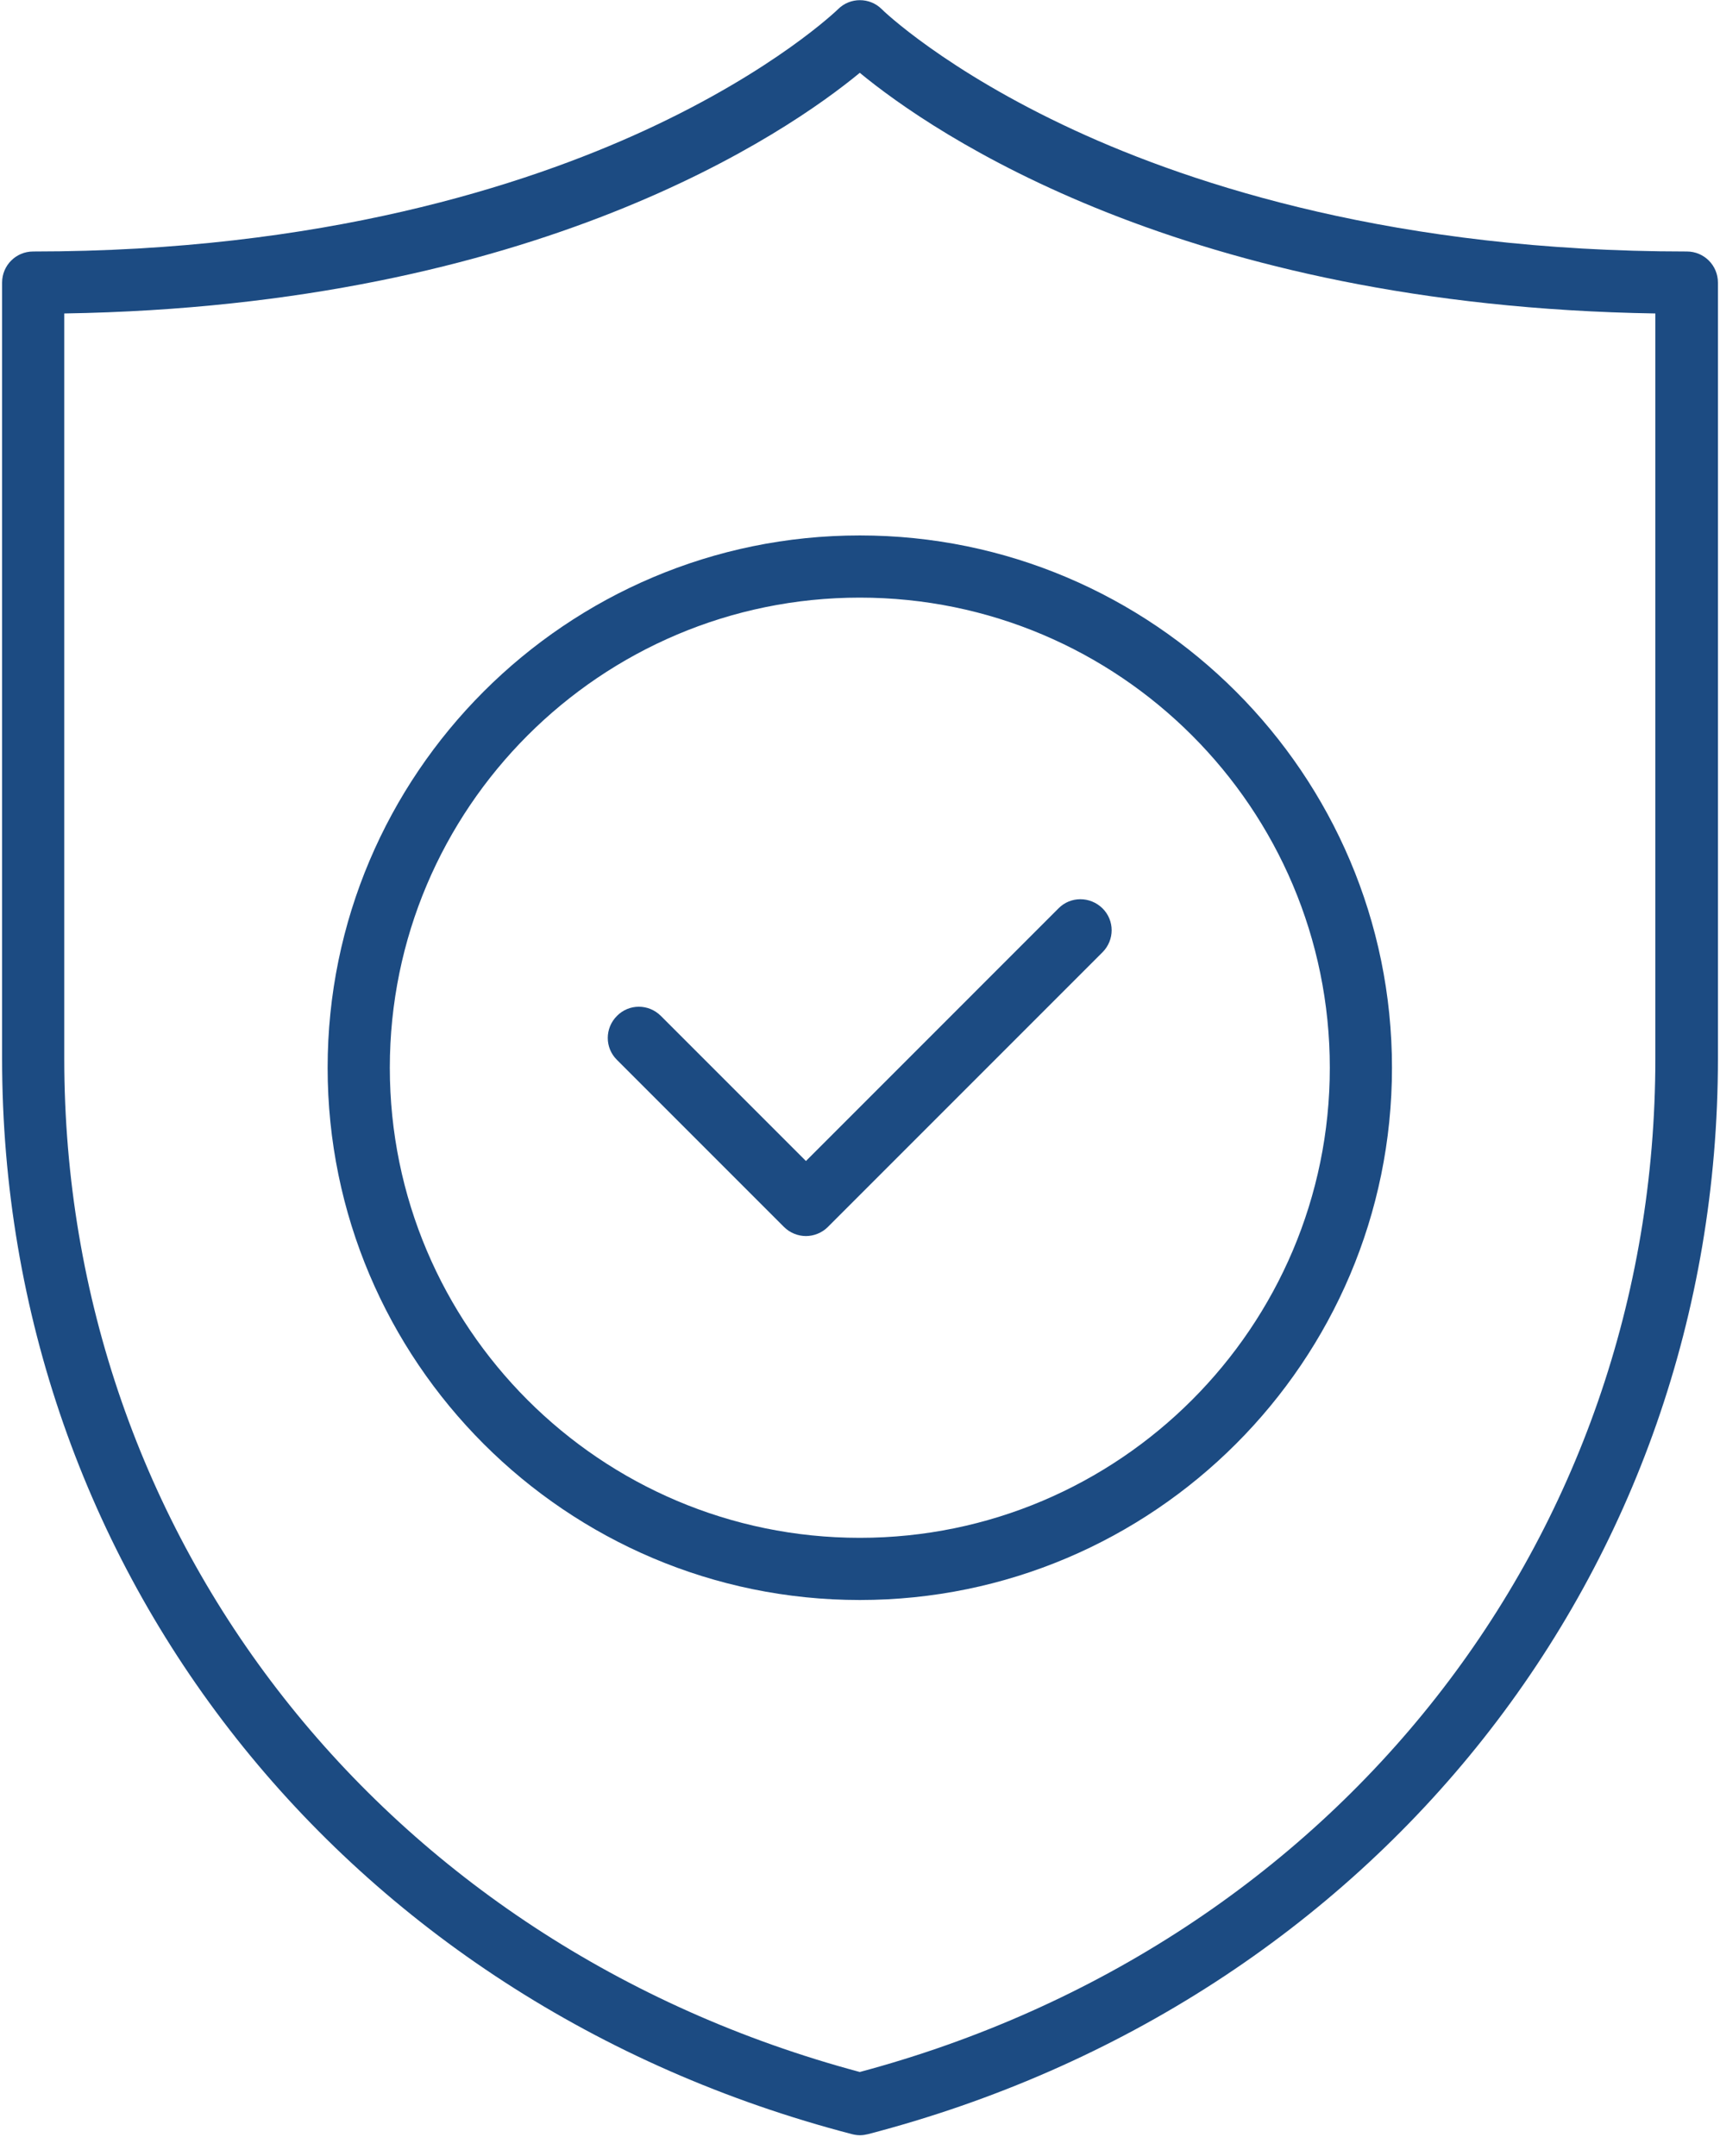 <svg width="83" height="104" viewBox="0 0 83 104" fill="none" xmlns="http://www.w3.org/2000/svg">
<path d="M81.38 12.133C67.451 12.133 57.63 8.953 51.85 6.283C45.59 3.393 42.571 0.473 42.55 0.443C41.971 -0.137 41.02 -0.137 40.441 0.443C40.41 0.473 37.401 3.393 31.131 6.283C25.34 8.953 15.521 12.133 1.601 12.133C0.771 12.133 0.101 12.803 0.101 13.633V51.072C0.101 75.733 16.581 96.582 41.12 102.963C41.24 102.993 41.37 103.013 41.501 103.013C41.63 103.013 41.751 102.993 41.88 102.963C66.41 96.582 82.9 75.722 82.9 51.072V13.633C82.9 12.803 82.231 12.133 81.4 12.133H81.38ZM79.88 51.072C79.88 74.213 64.471 93.812 41.49 99.963C18.511 93.812 3.101 74.213 3.101 51.072V15.123C25.89 14.762 38.011 6.383 41.49 3.513C44.971 6.383 57.09 14.762 79.88 15.123V51.072Z" fill="#1C4B82"/>
<path d="M15.81 51.513C15.81 65.672 27.331 77.192 41.49 77.192C55.651 77.192 67.171 65.672 67.171 51.513C67.171 37.352 55.651 25.832 41.49 25.832C27.331 25.832 15.81 37.352 15.81 51.513ZM64.171 51.513C64.171 64.013 54.001 74.192 41.49 74.192C28.98 74.192 18.811 64.022 18.811 51.513C18.811 39.002 28.98 28.832 41.49 28.832C54.001 28.832 64.171 39.002 64.171 51.513Z" fill="#1C4B82"/>
<path d="M31.891 49.013C31.301 48.422 30.351 48.422 29.771 49.013C29.181 49.602 29.181 50.553 29.771 51.133L37.831 59.193C38.121 59.483 38.511 59.633 38.891 59.633C39.271 59.633 39.661 59.483 39.951 59.193L53.201 45.943C53.791 45.352 53.791 44.403 53.201 43.822C52.611 43.242 51.661 43.233 51.081 43.822L38.891 56.013L31.891 49.013Z" fill="#1C4B82"/>
</svg>
